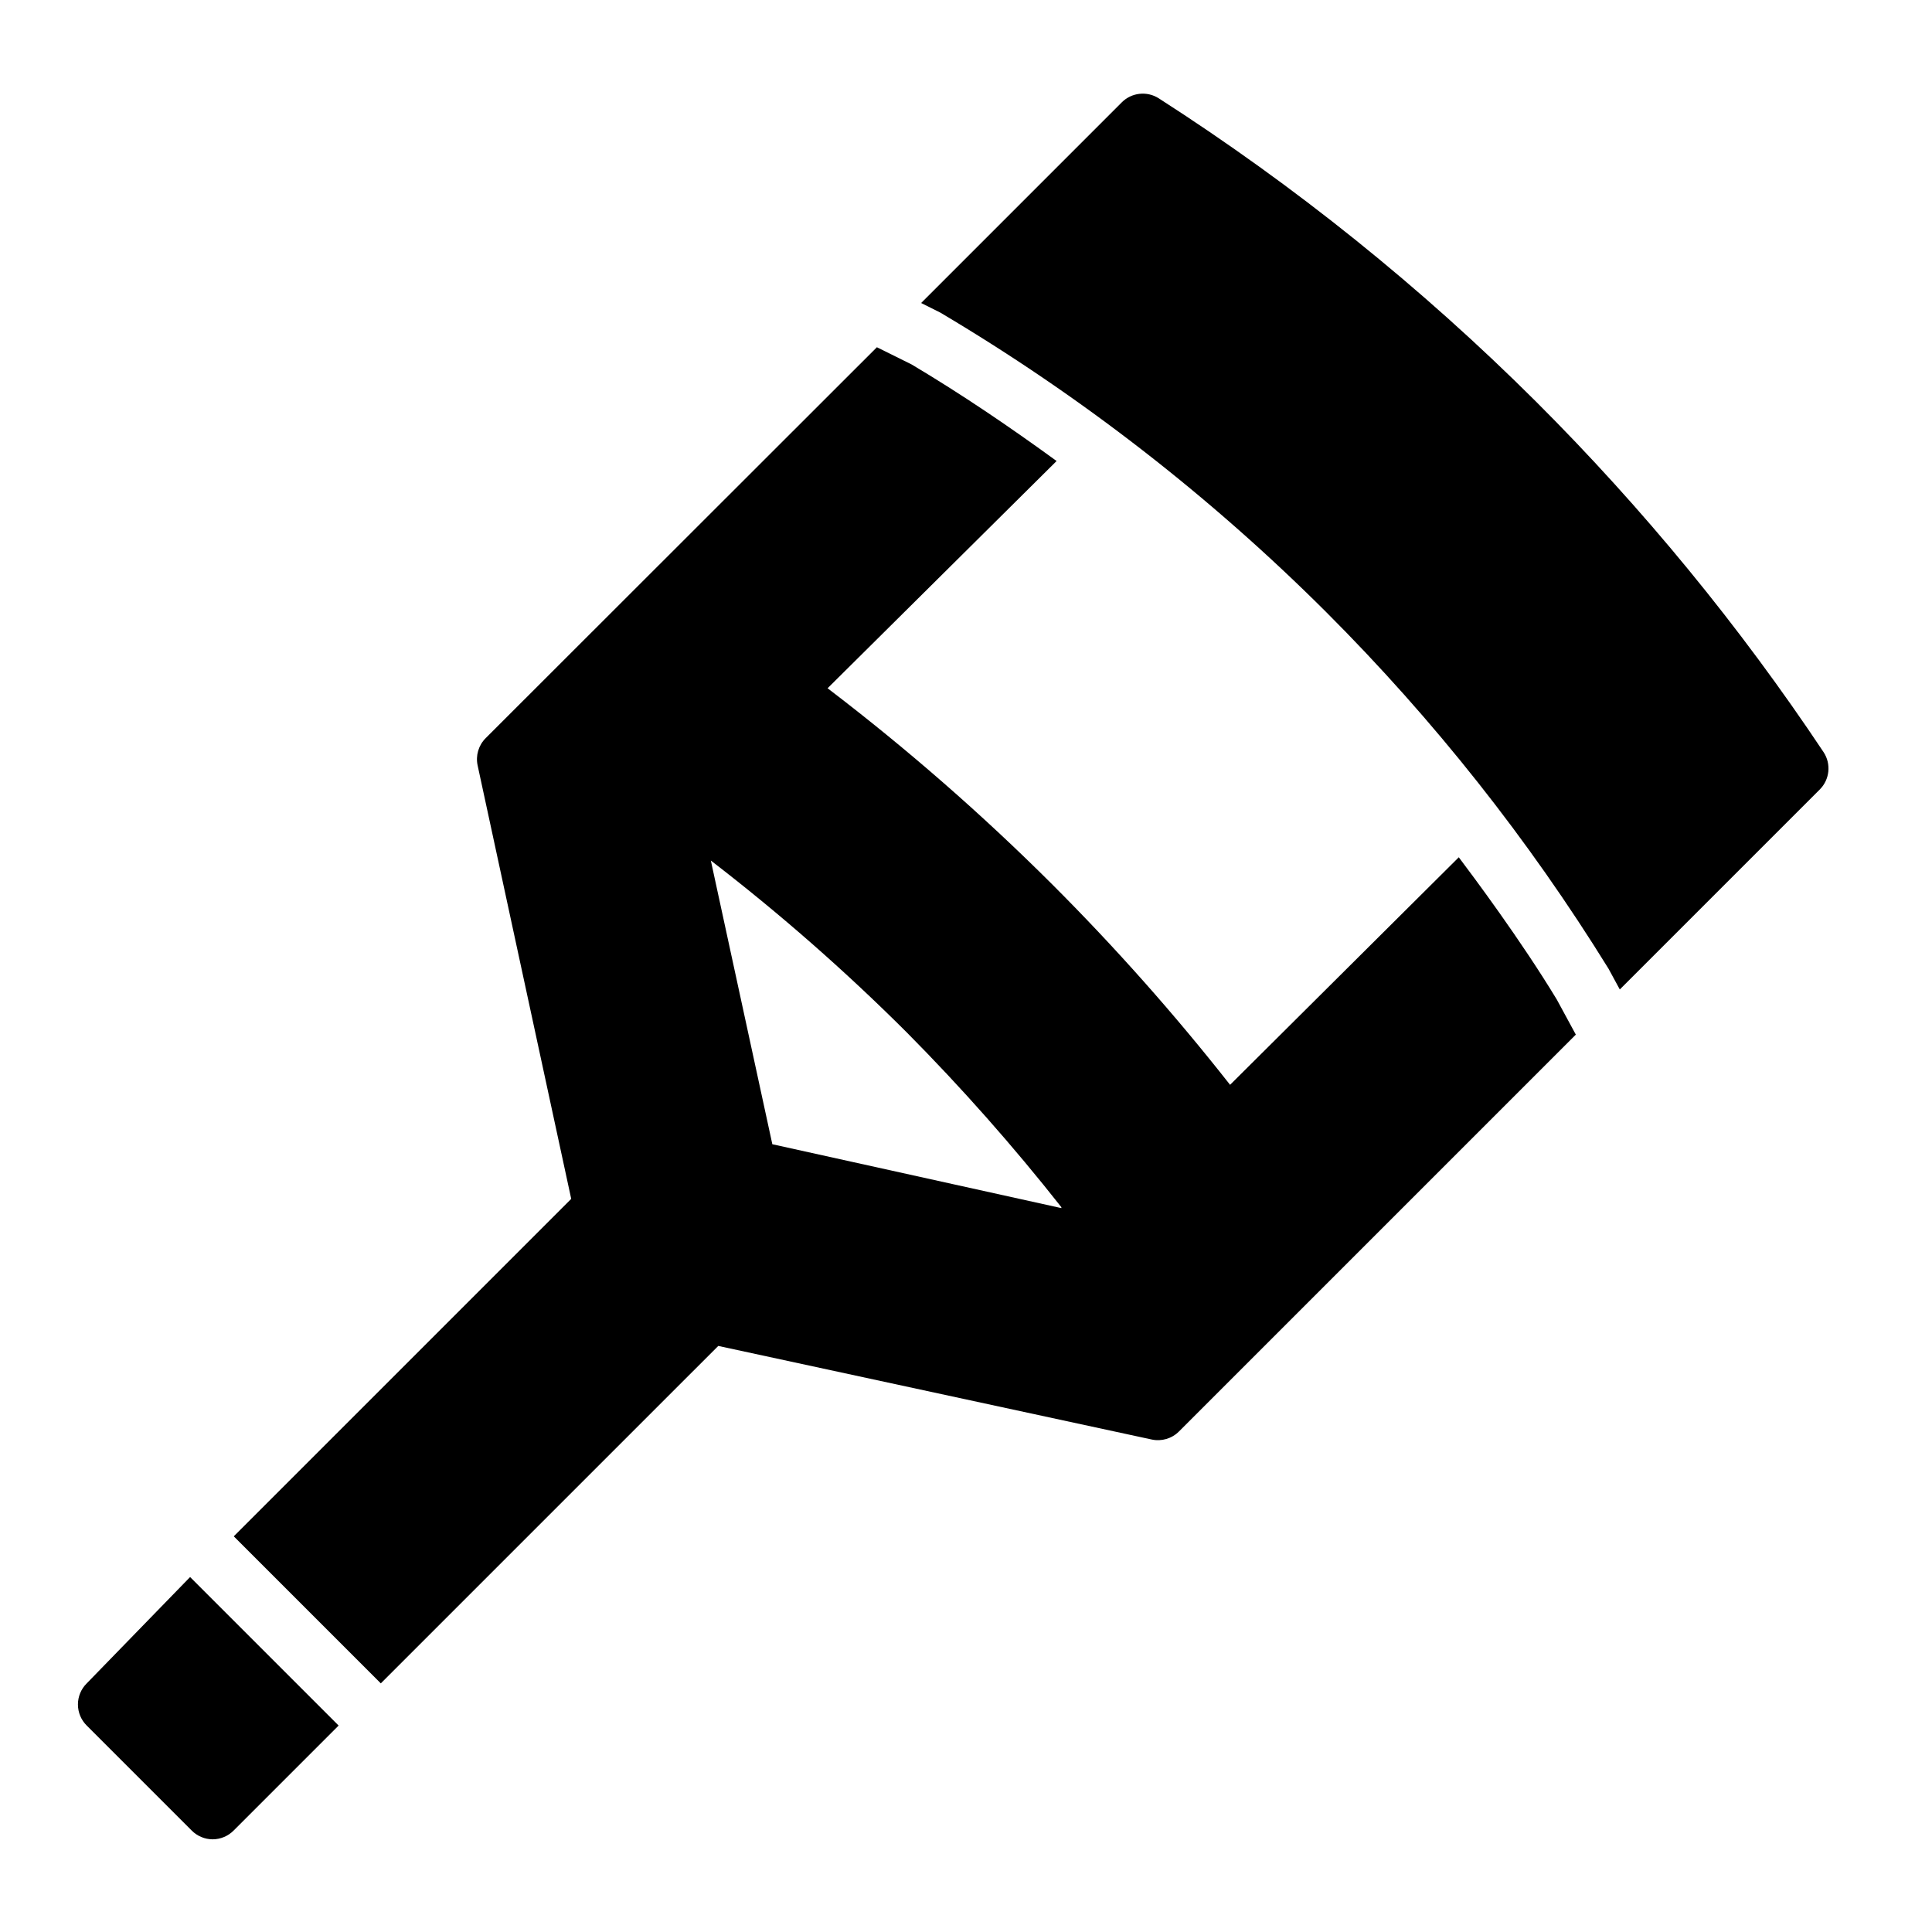 <?xml version="1.0" encoding="UTF-8"?>
<!-- Uploaded to: ICON Repo, www.svgrepo.com, Generator: ICON Repo Mixer Tools -->
<svg fill="#000000" width="800px" height="800px" version="1.1" viewBox="144 144 512 512" xmlns="http://www.w3.org/2000/svg">
 <g>
  <path d="m244.92 590.11 89.43-89.426 114.85 24.797c2.617 0.57 5.348-0.23 7.242-2.129l105.17-105.17-5.039-9.289c-9.523-15.742-22.121-32.59-25.977-37.707l-60.613 60.301c-14.668-18.668-30.441-36.438-47.23-53.215-18.645-18.59-38.5-35.918-59.434-51.879l60.691-60.219c-12.438-9.055-25.191-17.711-38.414-25.586l-9.211-4.566-103.68 103.6c-1.895 1.895-2.695 4.621-2.125 7.242l24.797 114.85-89.426 89.426zm180.35-125.95-76.594-16.926-16.297-75.18 0.004 0.004c18.25 14.039 35.578 29.234 51.875 45.5 14.543 14.66 28.234 30.141 41.016 46.363z"/>
  <path d="m200.36 631.44c2.106-0.012 4.117-0.859 5.59-2.363l27.789-27.789-39.359-39.359-27.395 28.184c-1.492 1.477-2.332 3.488-2.332 5.586 0 2.102 0.84 4.113 2.332 5.59l27.785 27.789c1.473 1.504 3.488 2.352 5.59 2.363z"/>
  <path d="m551.06 250.43c-30.371-30.27-63.887-57.211-99.973-80.371-3.133-2-7.234-1.543-9.844 1.102l-53.133 53.137 5.039 2.519-0.004-0.004c37.289 22.113 71.664 48.797 102.34 79.43 28.496 28.492 53.594 60.191 74.785 94.465l2.992 5.512 52.98-52.98c2.656-2.641 3.086-6.789 1.023-9.918-22.262-33.41-47.789-64.527-76.203-92.891z"/>
 </g>
</svg>